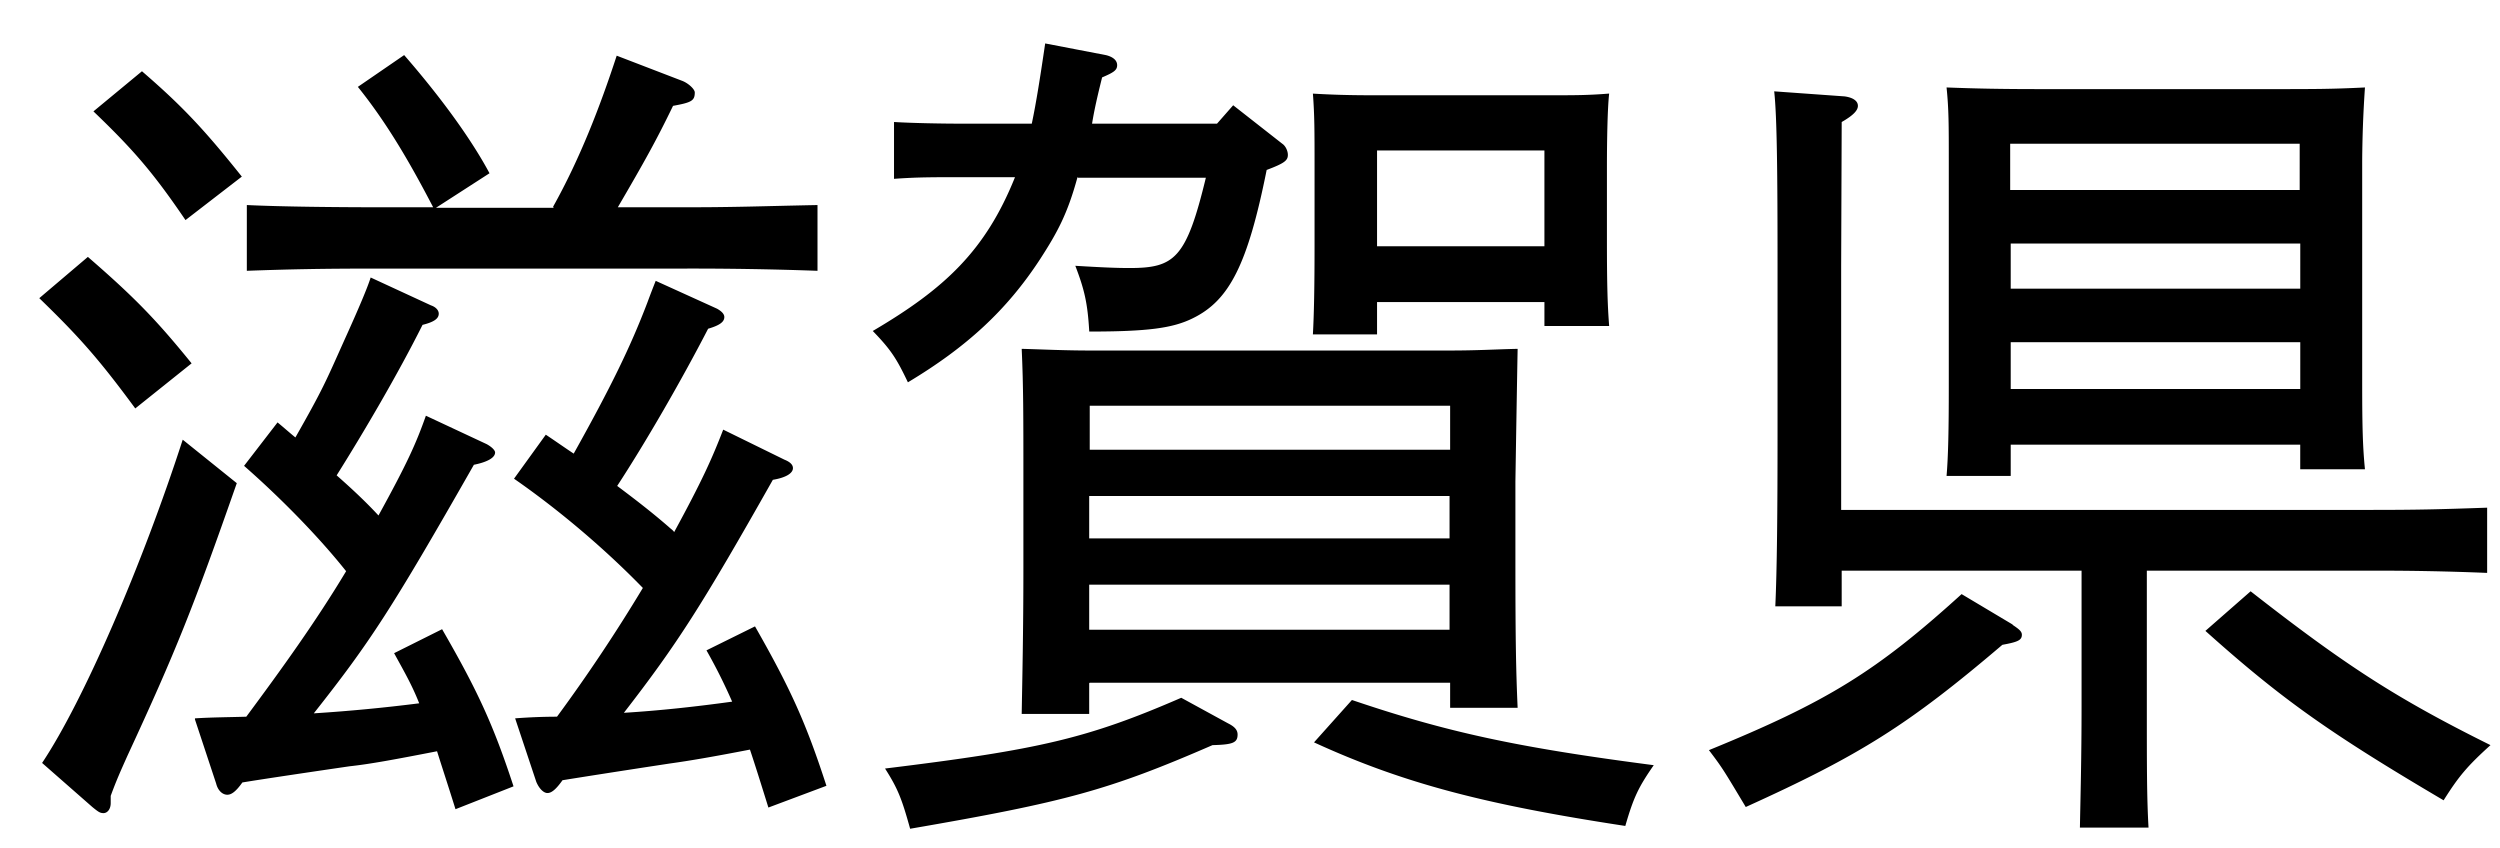 <svg width="56" height="19" fill="none" xmlns="http://www.w3.org/2000/svg"><path d="M1.968 5.754c1.037.899 1.524 1.398 2.324 2.385L3.03 9.149C2.205 8.027 1.756 7.528.88 6.679l1.088-.924zm3.336 5.069c-.974 2.784-1.362 3.758-2.449 6.105-.15.337-.237.524-.375.899v.162c0 .137-.075.225-.162.225-.075 0-.113-.025-.25-.137L.943 17.09c.925-1.386 2.237-4.42 3.15-7.241l1.211.974zM3.18 1.596c.912.787 1.4 1.311 2.237 2.36l-1.262.974c-.713-1.05-1.162-1.573-2.062-2.435l1.087-.899zm1.187 14.495c.413-.025.787-.025 1.15-.037.787-1.061 1.562-2.135 2.236-3.259-.624-.786-1.487-1.66-2.286-2.36l.75-.973c.137.112.262.225.4.337.624-1.099.674-1.236 1.099-2.185.325-.716.52-1.182.587-1.398l1.35.624c.112.038.175.112.175.187 0 .113-.113.188-.363.25-.55 1.099-1.312 2.397-1.924 3.371.312.275.637.574.937.899.638-1.161.837-1.598 1.062-2.235l1.362.637c.113.062.188.137.188.187 0 .113-.163.212-.475.275-1.85 3.246-2.324 3.97-3.586 5.568a37.7 37.7 0 002.361-.225c-.162-.412-.337-.711-.562-1.123l1.075-.537c.8 1.386 1.15 2.147 1.6 3.52l-1.3.512c-.163-.524-.3-.936-.413-1.298-.962.187-1.5.287-1.962.337-1.14.167-1.94.287-2.399.362-.15.212-.25.275-.337.275-.113 0-.213-.1-.25-.25l-.475-1.436v-.025zm8.022-11.46c.6-1.074 1.05-2.236 1.425-3.384l1.462.562c.137.05.287.187.287.262 0 .187-.075.225-.487.3-.375.774-.625 1.223-1.237 2.272h1.5c1.161 0 1.711-.025 2.973-.05v1.473a78.76 78.76 0 00-2.974-.05H8.503c-1.237 0-1.962.013-2.974.05V4.593c.75.037 2.025.05 2.974.05h1.2c-.488-.937-1.012-1.86-1.687-2.697l1.037-.712c.837.962 1.512 1.898 1.912 2.647l-1.2.774h2.637l-.013-.025zm-.85 11.46a12.5 12.5 0 01.938-.037A37.303 37.303 0 0014.4 13.17c-.8-.824-1.824-1.71-2.886-2.447l.712-.986c.225.15.437.3.625.424.837-1.498 1.274-2.397 1.65-3.383.074-.2.137-.362.187-.487l1.374.624c.088.05.163.112.163.187 0 .113-.113.188-.363.262-.6 1.162-1.4 2.547-2.037 3.521.45.337.788.6 1.162.924.038.038.1.075.113.112.625-1.148.85-1.648 1.1-2.297l1.374.674c.125.05.188.113.188.188 0 .112-.15.212-.45.262-1.587 2.809-2.137 3.67-3.337 5.219.813-.05 1.612-.138 2.425-.25a12.292 12.292 0 00-.575-1.149l1.087-.537c.812 1.424 1.15 2.185 1.6 3.571l-1.3.487c-.163-.524-.3-.961-.413-1.298-.837.162-1.35.25-1.799.312-1.141.174-1.941.3-2.4.374-.15.212-.25.287-.337.287-.087 0-.187-.1-.25-.25l-.474-1.423zM24.136 3.969c-.225.824-.45 1.236-.837 1.835-.75 1.149-1.65 1.973-2.962 2.76-.25-.525-.375-.725-.787-1.15 1.612-.948 2.524-1.797 3.186-3.445H21.5c-.612 0-.974 0-1.474.037V2.733c.412.025 1.087.037 1.474.037h1.612c.1-.474.188-1.036.3-1.797l1.362.262c.15.037.25.112.25.225 0 .112-.075.162-.337.274-.1.4-.175.724-.225 1.036h2.799l.362-.412 1.1.862c.075.05.125.162.125.25 0 .124-.075.187-.475.337-.425 2.122-.837 2.921-1.65 3.32-.45.225-1.012.3-2.324.3-.037-.649-.112-.949-.312-1.473.625.038.937.05 1.212.05 1.012 0 1.274-.212 1.712-2.022h-2.862l-.012-.013zm3.374 12.235c.15.075.212.15.212.25 0 .187-.113.225-.562.237-2.325 1.011-3.3 1.274-6.773 1.873-.187-.674-.275-.899-.562-1.349 3.461-.424 4.536-.674 6.635-1.585l1.05.574zm-3.112-.899v.687h-1.512c.013-.75.038-1.835.038-3.296v-1.91c0-1.498 0-2.135-.038-2.972.488.013.937.038 1.587.038h7.935c.712 0 1.024-.025 1.587-.038-.008.417-.025 1.407-.05 2.972v1.773c0 1.71.012 2.447.05 3.296h-1.512v-.562H24.41l-.013.012zm8.085-5.23v-.987H24.41v.986h8.072zm-8.085 1.035v.95h8.072v-.95h-8.072zm0 1.986v1.01h8.072v-1.01h-8.072zm6.448-6.33v.724h-1.437c.025-.45.037-1.074.037-1.985V3.757c0-.824 0-1.174-.037-1.66.412.024.787.037 1.35.037h3.936c.6 0 .874 0 1.35-.038-.038.337-.05 1.074-.05 1.66v1.599c0 .986.012 1.46.05 1.947h-1.45v-.536h-3.75zm-.562 8.914c2.136.724 3.698 1.061 6.76 1.46-.338.488-.45.712-.637 1.361-3.112-.474-4.961-.948-6.973-1.872l.85-.95zm4.31-12.31h-3.748v2.147h3.749V3.37zm10.484 10.624c.15.1.212.15.212.225 0 .125-.1.163-.437.225-2.112 1.798-3.186 2.472-5.748 3.633-.487-.812-.512-.862-.825-1.274 2.662-1.086 3.761-1.772 5.66-3.495l1.15.686h-.012zm-3.824-1.236v.824h-1.487c.038-.824.05-2.122.05-3.845V5.942c0-2.035-.012-3.334-.075-3.896l1.575.113c.187.025.3.1.3.212 0 .1-.1.212-.363.362l-.012 3.221v5.468h11.846c1.062 0 1.537-.012 2.624-.05v1.461a59.125 59.125 0 00-2.624-.05h-4.999v3.022c0 1.423 0 2.06.038 2.734H46.59c.012-.65.037-1.536.037-2.734v-3.022h-5.373v-.025zm3.786-2.097h-1.437c.038-.437.05-1.074.05-1.985V3.619c0-.824 0-1.173-.05-1.66.65.025 1.237.037 2.075.037h5.235c.913 0 1.325 0 2.062-.037a26.445 26.445 0 00-.062 1.66v4.944c0 .987.012 1.449.062 1.948h-1.45v-.55H45.04v.7zm6.473-6.405V3.22h-6.485v1.036h6.485zm-6.473 2.21h6.486V5.455H45.04v1.011zm0 2.247h6.486V7.665H45.04v1.048zm5.374 4.532c2.124 1.66 3.26 2.397 5.373 3.446-.525.475-.712.7-1.05 1.236-2.562-1.51-3.636-2.272-5.336-3.795l1.013-.887z" fill="#000"/></svg>